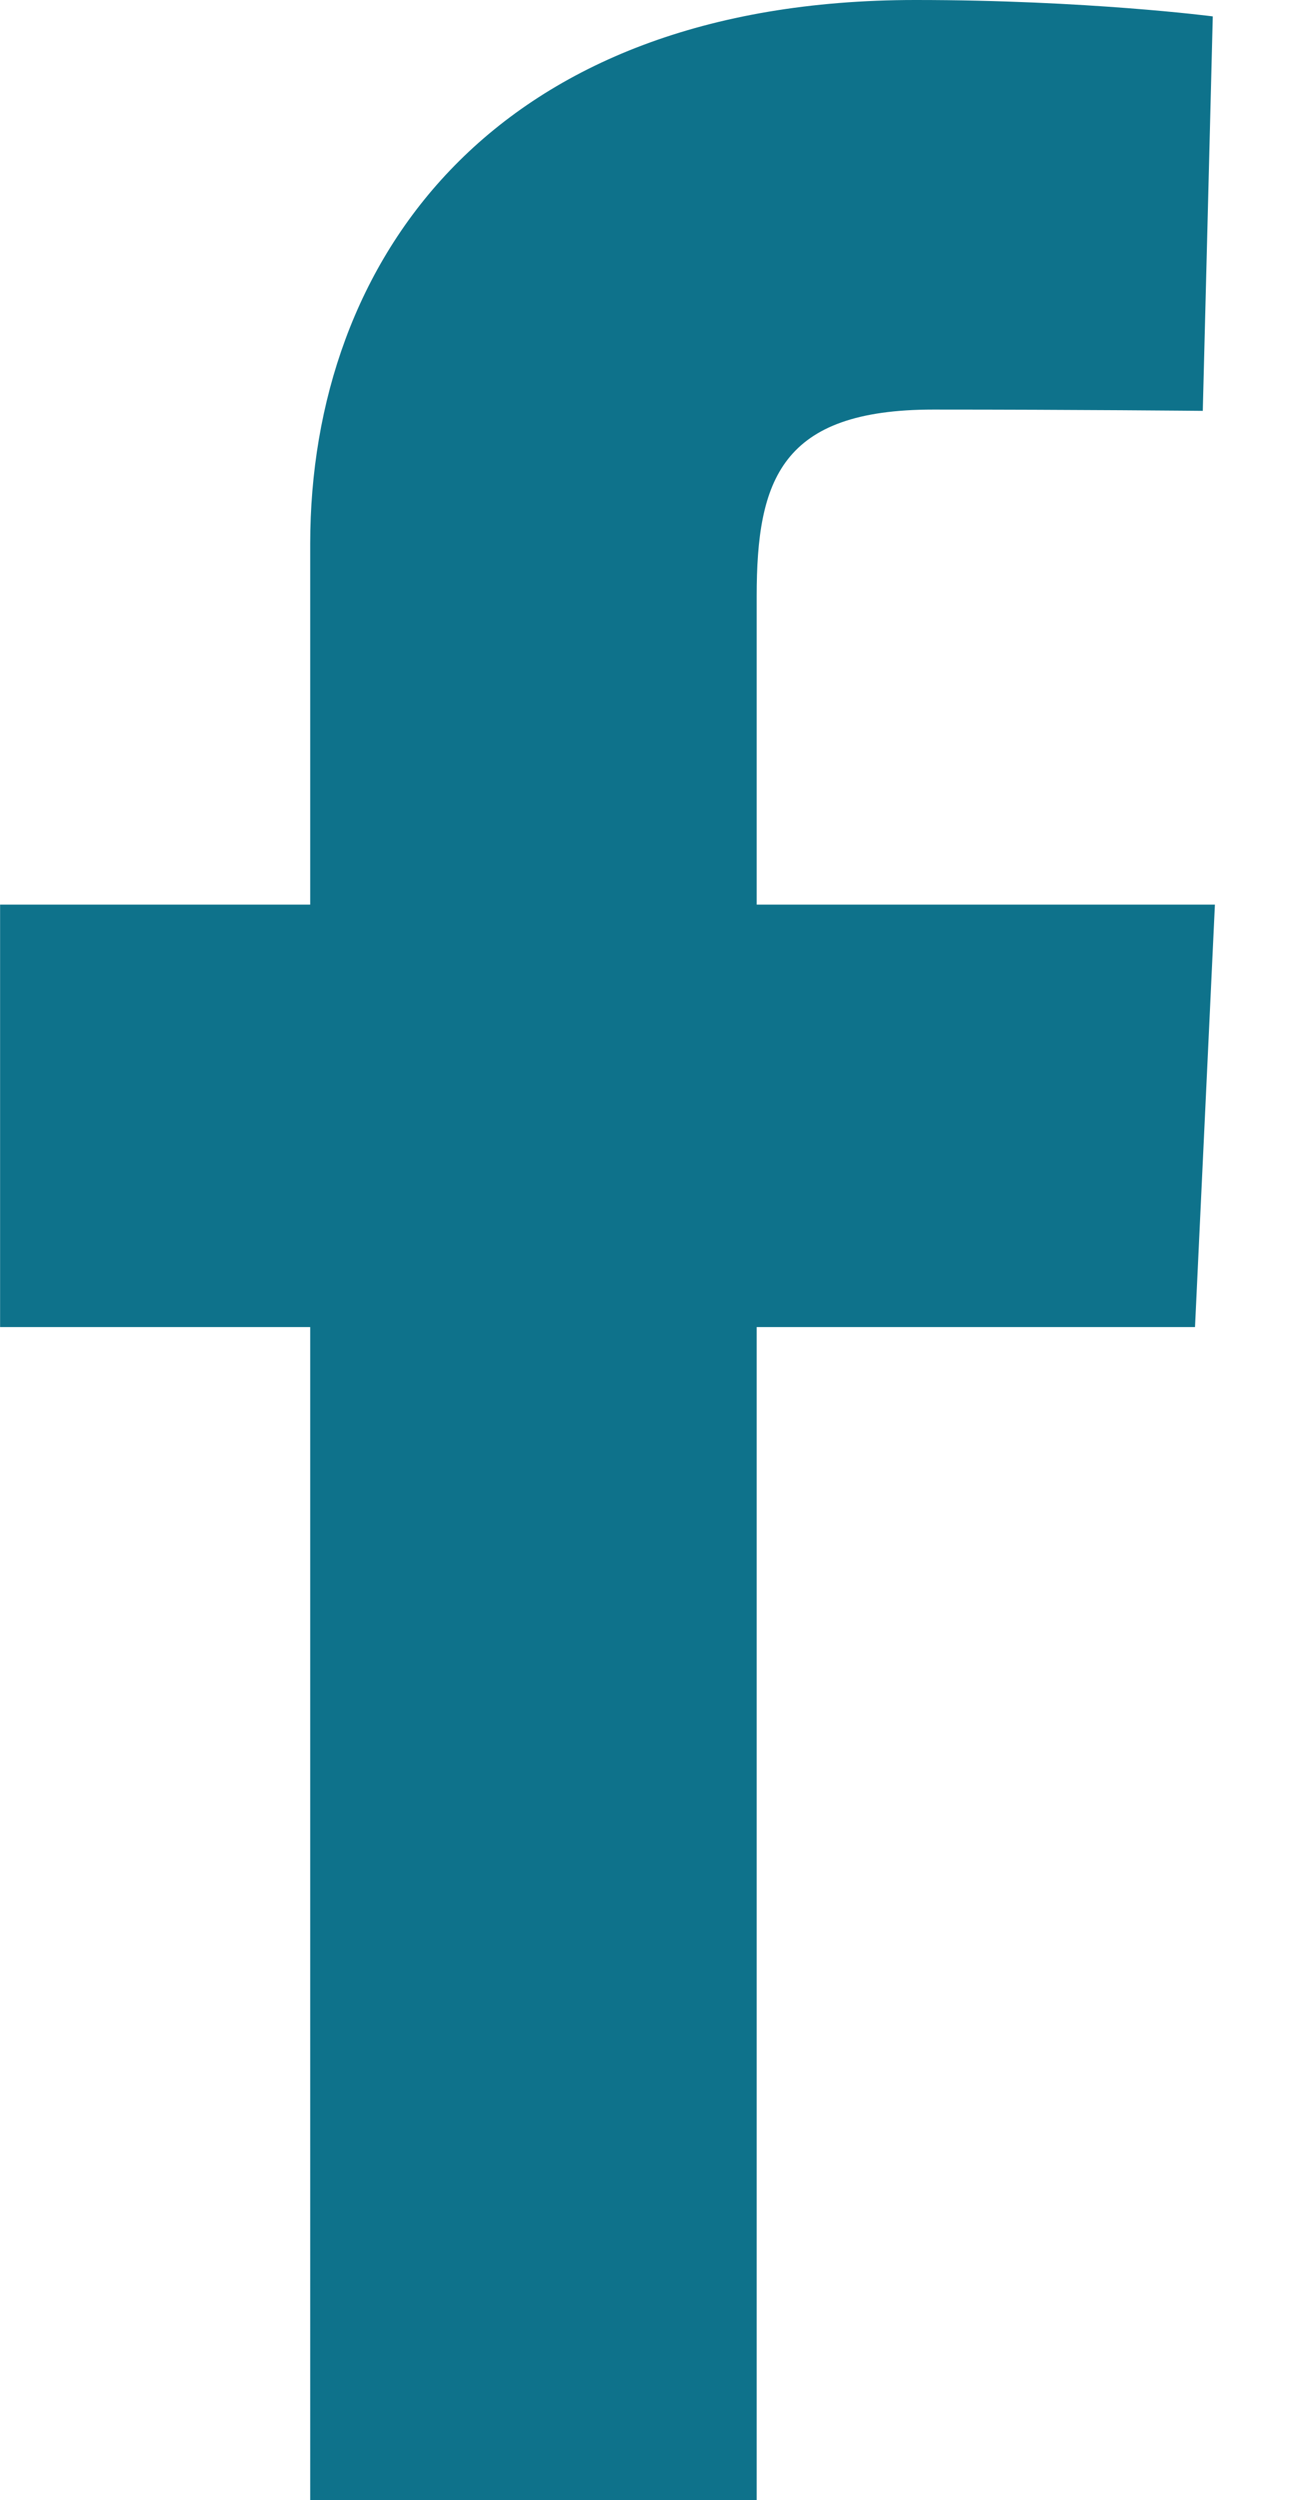 <svg width="14" height="27" viewBox="0 0 14 27" fill="none" xmlns="http://www.w3.org/2000/svg">
<g clip-path="url(#clip0_298_110)">
<path d="M3.351 27V14.331H0.001V9.769H3.351V5.873C3.351 2.812 5.33 0 9.89 0C11.736 0 13.101 0.177 13.101 0.177L12.993 4.437C12.993 4.437 11.601 4.423 10.082 4.423C8.437 4.423 8.174 5.181 8.174 6.439V9.769H13.124L12.909 14.331H8.174V27H3.351Z" fill="#0E728B"/>
</g>
<defs>
<clipPath id="clip0_298_110">
<rect width="13.124" height="27" fill="white"/>
</clipPath>
</defs>
</svg>

